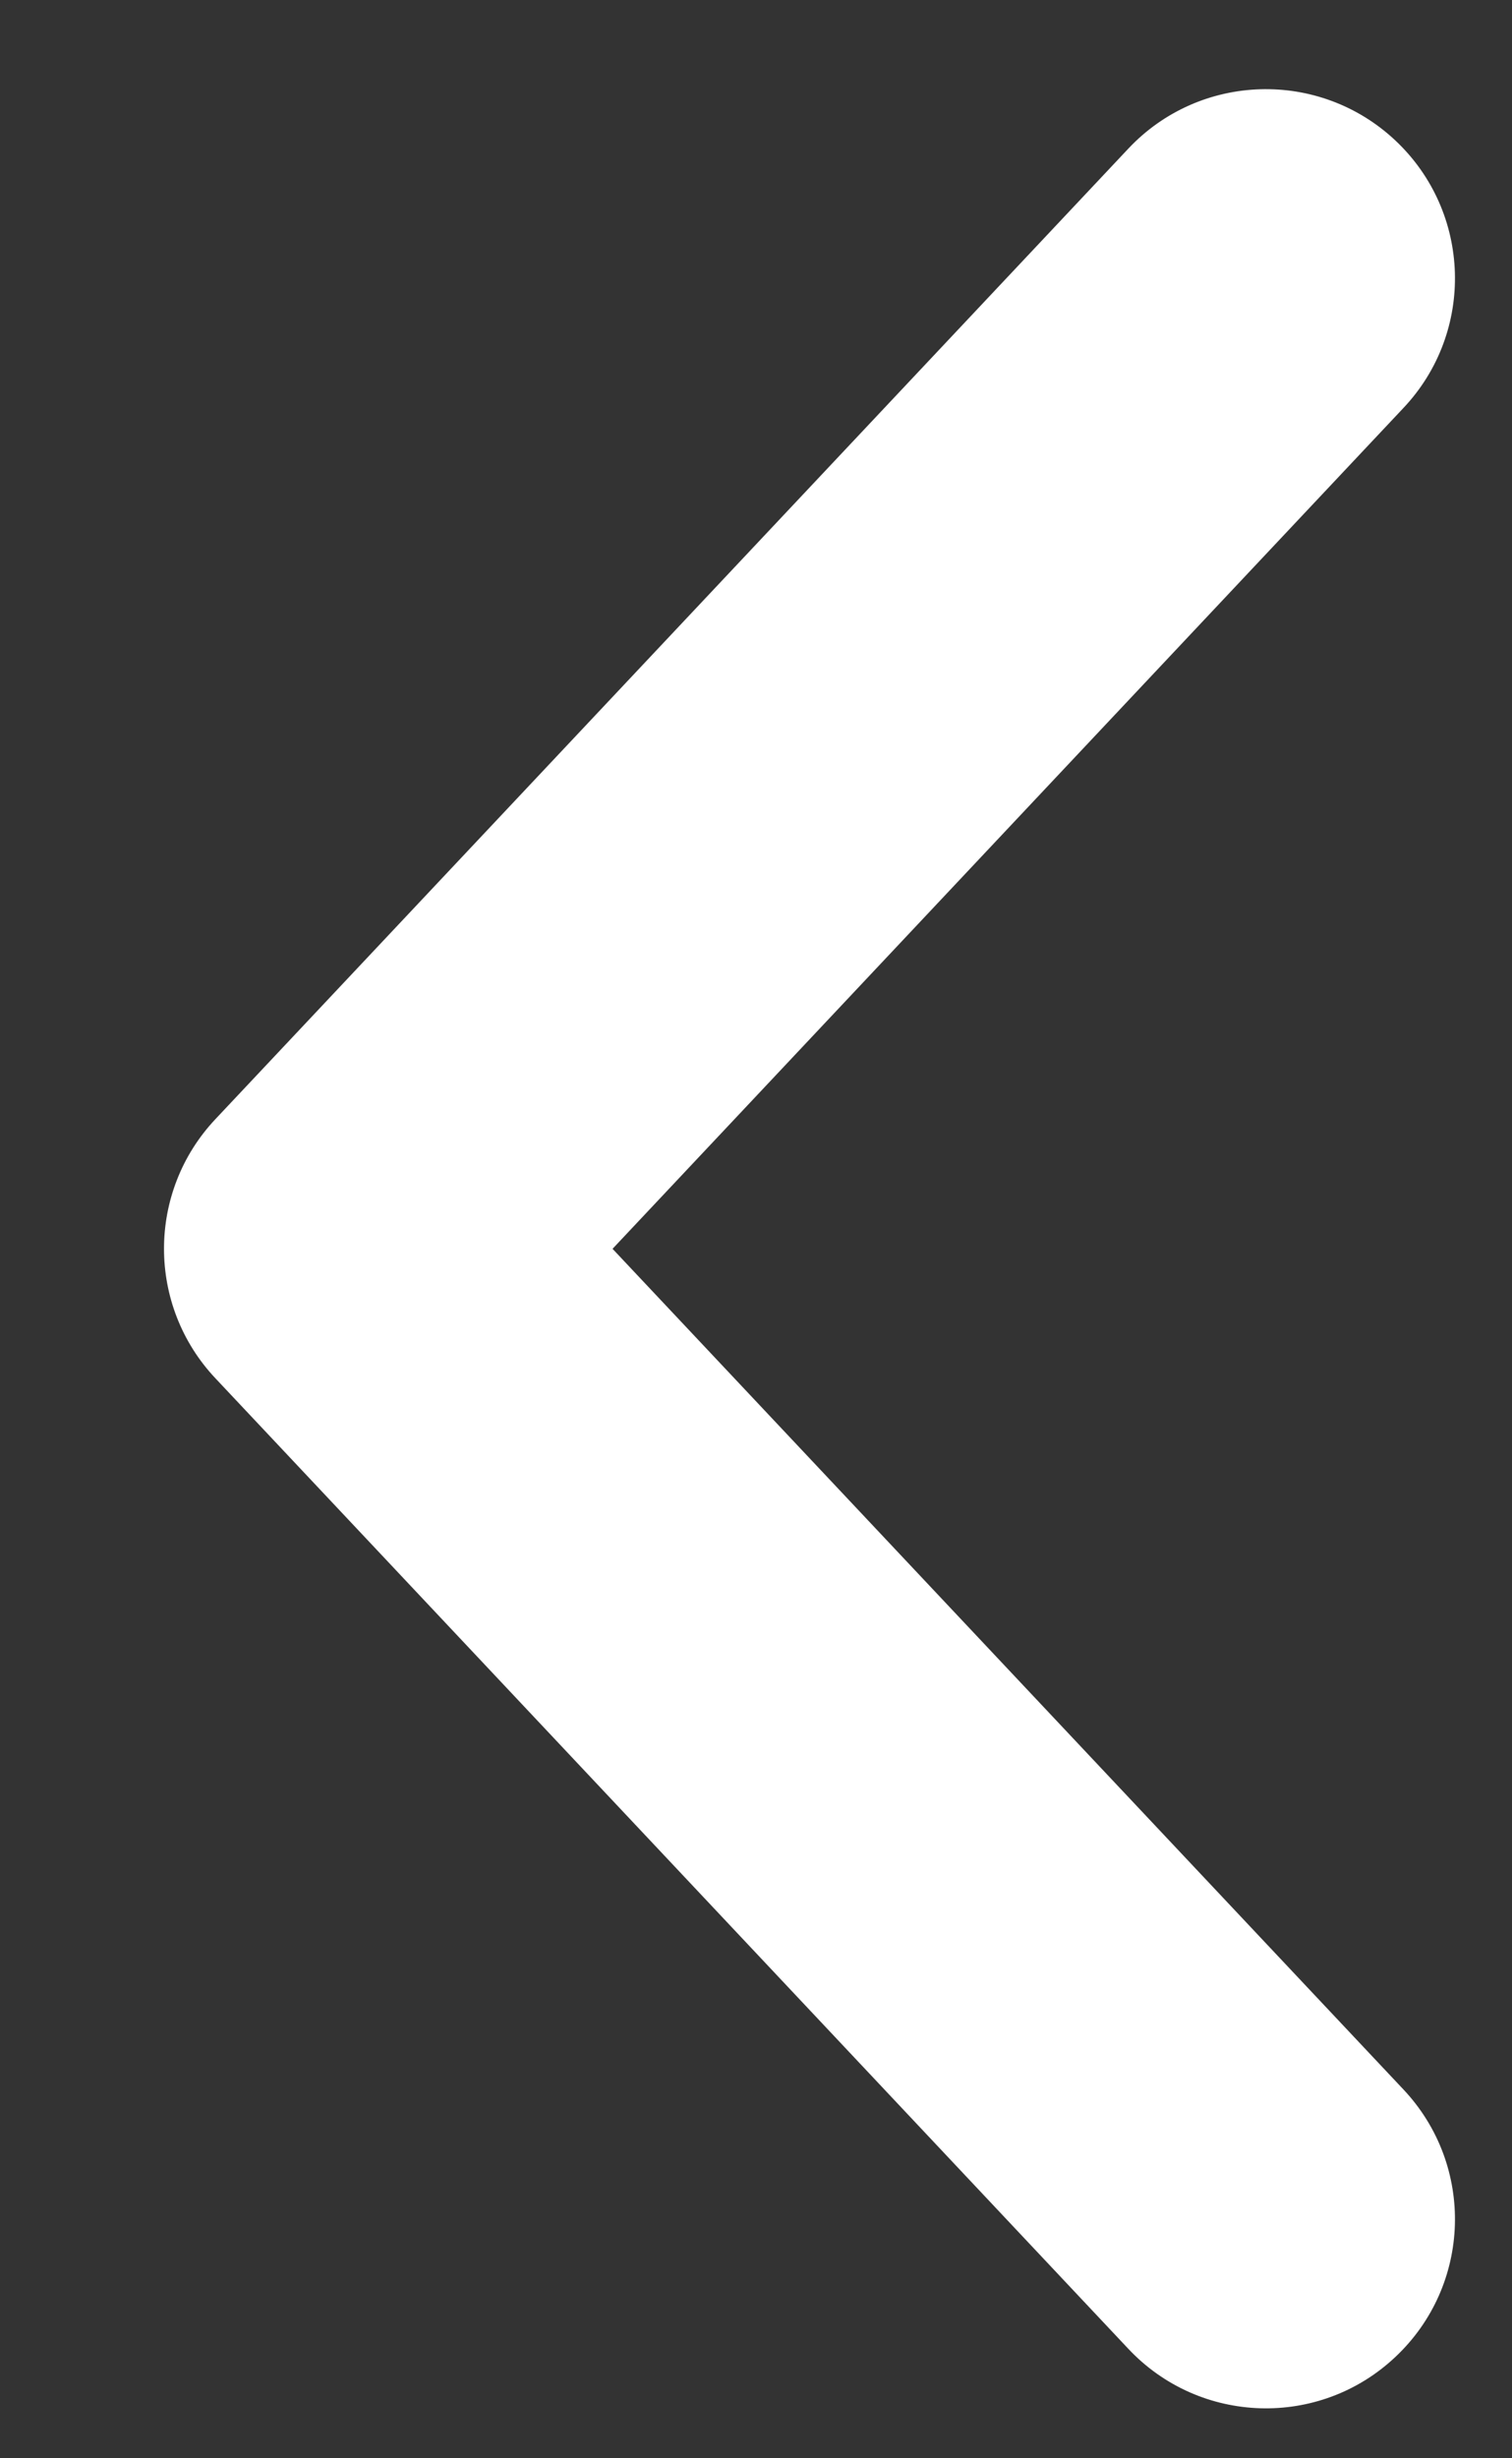 <svg width="8" height="13" viewBox="0 0 8 13" fill="none" xmlns="http://www.w3.org/2000/svg">
<rect x="0" y="0" width="8" height="13" fill="#333333" stroke="none"/>
<path fill-rule="evenodd" clip-rule="evenodd" d="M1.14 5.918C0.777 6.303 0.777 6.904 1.14 7.289L5.97 12.421C6.348 12.823 6.981 12.843 7.383 12.464C7.786 12.085 7.805 11.453 7.426 11.05L3.241 6.604L7.426 2.157C7.805 1.755 7.786 1.122 7.383 0.743C6.981 0.365 6.348 0.384 5.97 0.786L1.14 5.918Z" fill="white"/>
</svg>
